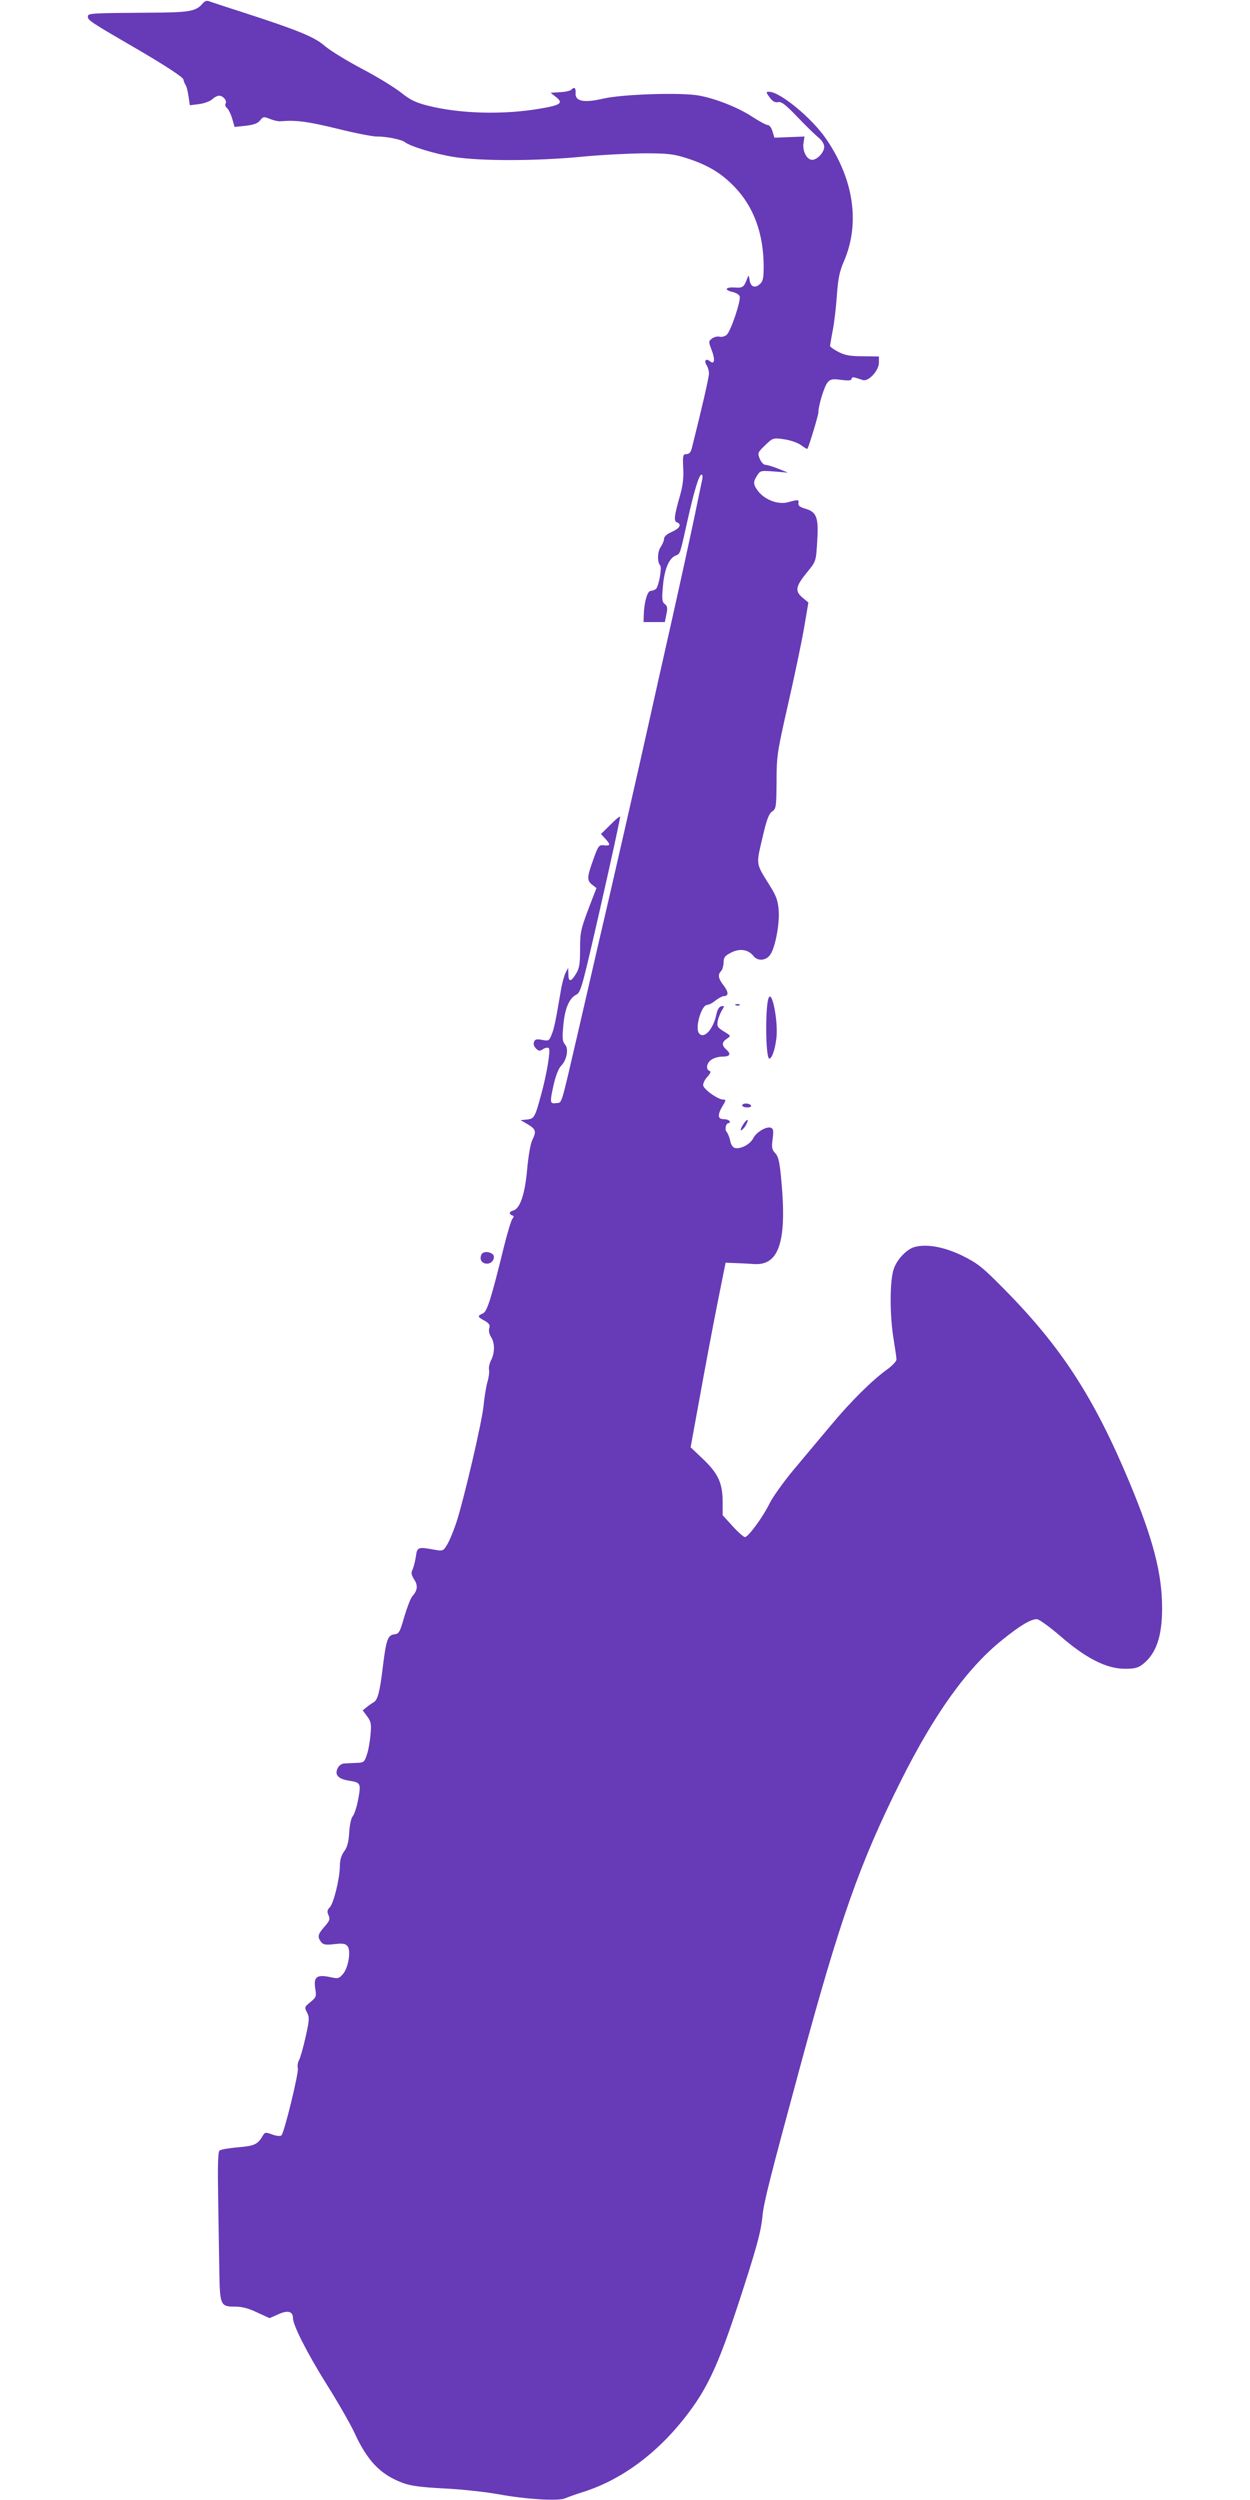 <?xml version="1.0" standalone="no"?>
<!DOCTYPE svg PUBLIC "-//W3C//DTD SVG 20010904//EN"
 "http://www.w3.org/TR/2001/REC-SVG-20010904/DTD/svg10.dtd">
<svg version="1.0" xmlns="http://www.w3.org/2000/svg"
 width="640pt" height="1280pt" viewBox="0 0 640 1280"
 preserveAspectRatio="xMidYMid meet">
<g transform="translate(0,1280) scale(0.1,-0.1)"
fill="#673ab7" stroke="none">
<path d="M1040 12785 c-36 -44 -66 -49 -280 -50 -302 -2 -310 -3 -310 -20 0
-19 10 -26 265 -174 143 -84 221 -136 224 -148 2 -10 7 -22 11 -28 5 -5 11
-31 15 -57 l7 -47 47 6 c25 3 55 14 67 24 11 11 27 19 36 19 20 0 42 -26 33
-40 -4 -6 -1 -17 7 -23 8 -7 20 -31 27 -55 l12 -42 57 6 c41 5 62 12 74 28 15
19 19 20 50 7 18 -7 42 -13 53 -12 82 7 139 -1 288 -37 92 -23 184 -41 205
-41 47 1 127 -15 144 -28 27 -22 157 -62 254 -77 135 -21 414 -21 647 1 100
10 245 17 322 18 119 0 151 -3 215 -23 111 -35 182 -77 250 -148 99 -102 149
-240 150 -405 0 -63 -3 -79 -20 -94 -25 -23 -48 -13 -52 22 -4 25 -5 26 -12 8
-17 -46 -23 -50 -65 -47 -48 3 -55 -13 -10 -23 17 -4 33 -13 36 -22 8 -20 -45
-178 -66 -197 -9 -8 -26 -13 -36 -10 -11 3 -29 -1 -39 -9 -19 -14 -19 -16 -2
-60 19 -50 14 -76 -10 -56 -20 16 -31 2 -16 -21 7 -11 12 -30 12 -42 0 -19
-36 -177 -88 -383 -5 -21 -14 -30 -27 -30 -18 0 -20 -6 -17 -71 3 -49 -2 -91
-16 -140 -30 -105 -33 -131 -17 -138 27 -10 16 -31 -25 -49 -25 -11 -40 -24
-40 -35 0 -10 -8 -29 -17 -42 -17 -25 -19 -76 -3 -95 10 -12 -7 -105 -21 -120
-6 -5 -17 -10 -27 -10 -17 0 -34 -56 -36 -125 l-1 -35 55 0 54 0 8 40 c7 32 5
42 -8 52 -14 11 -16 24 -10 89 7 87 30 144 64 159 26 11 22 1 62 180 34 152
59 235 72 235 5 0 6 -10 4 -22 -3 -13 -21 -101 -41 -197 -20 -95 -72 -334
-116 -530 -44 -196 -98 -435 -119 -531 -40 -181 -205 -906 -265 -1160 -18 -80
-63 -273 -99 -430 -87 -374 -77 -344 -109 -348 -32 -4 -33 2 -11 100 9 40 25
79 36 90 30 30 41 88 21 110 -13 15 -15 32 -9 95 7 87 30 142 66 160 24 11 31
39 127 460 56 246 100 449 98 452 -3 2 -26 -17 -51 -43 l-47 -46 21 -23 c29
-31 28 -39 -5 -35 -26 3 -30 -1 -55 -72 -33 -92 -34 -107 -6 -130 l22 -17 -23
-59 c-59 -154 -61 -162 -61 -255 0 -75 -4 -98 -21 -125 -26 -43 -39 -43 -39
-1 l-1 32 -13 -25 c-7 -14 -19 -56 -25 -95 -27 -158 -34 -192 -47 -223 -12
-31 -16 -33 -49 -26 -27 5 -36 3 -41 -11 -4 -10 0 -23 10 -33 14 -14 19 -15
37 -3 12 7 25 9 29 4 10 -9 -11 -135 -39 -236 -32 -119 -36 -125 -73 -129
l-33 -3 38 -22 c41 -25 44 -36 22 -81 -9 -17 -20 -83 -26 -149 -11 -126 -36
-201 -71 -211 -21 -5 -24 -18 -5 -25 9 -3 9 -7 0 -18 -6 -8 -25 -71 -42 -139
-67 -272 -86 -334 -109 -345 -29 -13 -28 -17 9 -37 24 -14 29 -22 24 -38 -4
-13 0 -31 9 -45 20 -31 20 -81 0 -120 -8 -16 -13 -38 -10 -48 2 -10 -1 -39 -9
-65 -7 -26 -15 -78 -19 -117 -6 -76 -101 -484 -141 -605 -14 -41 -34 -90 -46
-109 -19 -32 -22 -33 -62 -26 -88 16 -91 15 -98 -36 -4 -26 -12 -55 -17 -66
-8 -15 -6 -26 8 -49 21 -31 18 -57 -9 -87 -9 -10 -27 -58 -41 -105 -23 -80
-27 -87 -52 -90 -33 -4 -41 -29 -58 -167 -15 -126 -26 -168 -46 -180 -9 -5
-26 -17 -37 -26 l-20 -16 23 -31 c20 -27 22 -39 17 -94 -3 -35 -11 -81 -19
-103 -12 -37 -16 -40 -53 -41 -22 -1 -50 -2 -63 -3 -14 -1 -27 -11 -34 -26
-15 -33 4 -53 58 -62 61 -9 63 -14 48 -95 -7 -39 -20 -78 -28 -87 -8 -9 -16
-45 -18 -83 -3 -49 -10 -76 -26 -97 -15 -21 -22 -45 -22 -78 -1 -64 -32 -189
-52 -209 -13 -13 -14 -22 -6 -40 9 -20 6 -28 -21 -59 -34 -39 -37 -51 -17 -78
11 -14 23 -16 68 -11 42 5 56 3 67 -10 19 -22 5 -111 -23 -143 -21 -24 -25
-25 -69 -15 -65 13 -82 0 -73 -59 7 -41 5 -45 -25 -70 -30 -24 -31 -27 -17
-53 13 -25 12 -38 -7 -124 -12 -54 -27 -107 -34 -120 -7 -12 -9 -31 -6 -41 6
-20 -69 -329 -84 -344 -5 -5 -24 -4 -46 4 -35 13 -39 12 -49 -5 -26 -45 -42
-53 -126 -60 -46 -4 -89 -11 -96 -17 -8 -7 -10 -73 -7 -247 2 -130 5 -301 6
-378 3 -167 6 -174 81 -174 36 0 70 -9 113 -30 l63 -29 45 20 c49 22 75 15 75
-20 0 -36 73 -180 172 -338 58 -92 121 -203 141 -245 67 -147 133 -216 245
-259 45 -17 91 -23 217 -30 88 -4 214 -18 280 -30 134 -25 308 -36 339 -20 12
5 53 20 91 32 220 69 423 231 578 458 75 112 127 232 211 486 99 302 122 386
130 470 7 71 38 192 193 765 205 757 304 1038 515 1461 172 344 340 579 520
723 89 72 145 106 177 106 10 0 63 -38 118 -85 129 -113 236 -168 328 -169 50
-1 70 4 92 20 71 53 103 142 103 290 0 176 -45 351 -166 642 -182 436 -350
696 -644 993 -111 113 -135 131 -213 170 -91 44 -179 61 -242 45 -41 -10 -92
-63 -109 -113 -21 -60 -21 -236 -1 -358 8 -49 15 -97 15 -106 0 -8 -21 -31
-47 -50 -77 -55 -188 -165 -291 -289 -53 -63 -139 -166 -191 -228 -52 -63
-106 -139 -121 -170 -33 -68 -109 -172 -126 -172 -6 0 -35 25 -63 56 l-51 56
0 71 c-1 95 -23 143 -102 218 l-62 59 48 263 c26 144 66 357 89 472 l42 210
50 -2 c28 -1 71 -3 97 -5 126 -8 167 115 139 422 -9 101 -15 128 -32 146 -17
18 -19 29 -13 73 5 41 4 52 -9 57 -23 8 -75 -22 -91 -55 -16 -30 -63 -55 -92
-49 -11 2 -21 16 -25 35 -3 18 -12 39 -18 47 -12 14 -5 46 11 46 5 0 6 5 3 10
-3 6 -17 10 -31 10 -30 0 -31 23 -4 68 17 28 18 32 4 32 -29 0 -103 54 -104
74 0 11 10 31 23 44 15 17 18 26 10 29 -21 7 -15 41 9 57 12 9 37 16 55 16 40
0 48 12 23 35 -26 23 -25 39 2 57 21 14 21 15 -16 37 -33 21 -36 26 -31 55 4
17 14 42 22 54 13 22 13 23 -3 20 -12 -2 -21 -17 -26 -41 -16 -79 -66 -131
-90 -96 -20 30 14 144 43 144 8 0 28 10 43 23 16 12 35 22 42 22 25 0 25 20 0
53 -29 37 -32 57 -14 75 7 7 12 26 13 44 0 26 6 34 37 50 45 24 89 17 116 -17
22 -28 66 -24 87 9 25 38 47 157 42 224 -4 50 -12 74 -44 125 -75 121 -73 104
-37 257 19 83 31 114 47 125 21 14 22 24 23 153 0 130 3 150 58 392 32 140 69
316 82 390 l23 135 -31 26 c-39 33 -35 57 26 131 44 54 44 55 50 154 8 123 -2
152 -59 169 -29 8 -39 16 -37 28 3 20 0 20 -52 6 -49 -14 -114 9 -151 52 -29
36 -31 51 -8 85 16 25 19 25 87 20 l71 -6 -50 20 c-27 11 -57 20 -66 20 -9 0
-22 14 -29 31 -12 29 -11 32 27 69 40 38 41 39 97 31 33 -5 69 -17 87 -30 17
-13 32 -21 33 -19 8 13 56 171 56 186 0 35 31 137 48 155 14 16 25 18 69 12
38 -5 53 -3 53 5 0 8 8 10 20 6 11 -3 28 -9 38 -12 29 -9 82 49 82 89 l0 32
-83 1 c-64 0 -91 5 -124 22 -24 13 -43 26 -43 30 0 4 6 41 14 82 8 41 17 122
21 180 6 83 13 119 35 170 85 195 52 422 -91 630 -72 105 -235 240 -291 240
-17 0 -17 -2 2 -28 15 -21 28 -28 44 -25 17 4 38 -13 97 -74 41 -43 89 -90
107 -105 20 -16 32 -35 32 -50 0 -30 -41 -71 -66 -66 -26 5 -46 47 -40 86 l5
33 -77 -3 -77 -3 -10 33 c-5 18 -16 32 -25 32 -8 0 -42 19 -75 40 -70 47 -184
93 -272 110 -89 18 -395 8 -495 -15 -98 -23 -144 -14 -141 28 2 28 -6 34 -23
17 -5 -5 -31 -11 -57 -12 l-48 -3 28 -22 c38 -30 24 -41 -75 -58 -191 -34
-419 -28 -585 15 -59 15 -88 29 -135 67 -33 26 -123 81 -199 121 -76 40 -161
92 -189 116 -54 47 -137 81 -424 174 -85 27 -162 53 -171 56 -9 4 -21 0 -29
-9z"/>
<path d="M3937 7694 c-20 -33 -18 -314 2 -314 13 0 29 45 36 103 10 78 -19
241 -38 211z"/>
<path d="M3768 7653 c7 -3 16 -2 19 1 4 3 -2 6 -13 5 -11 0 -14 -3 -6 -6z"/>
<path d="M3800 7140 c0 -5 12 -10 26 -10 14 0 23 4 19 10 -3 6 -15 10 -26 10
-10 0 -19 -4 -19 -10z"/>
<path d="M3806 7044 c-10 -14 -15 -28 -13 -31 3 -2 13 7 23 21 9 15 14 29 12
32 -3 2 -13 -7 -22 -22z"/>
<path d="M2464 6375 c-10 -25 4 -45 30 -45 29 0 47 37 25 51 -22 14 -49 10
-55 -6z"/>
</g>
</svg>
